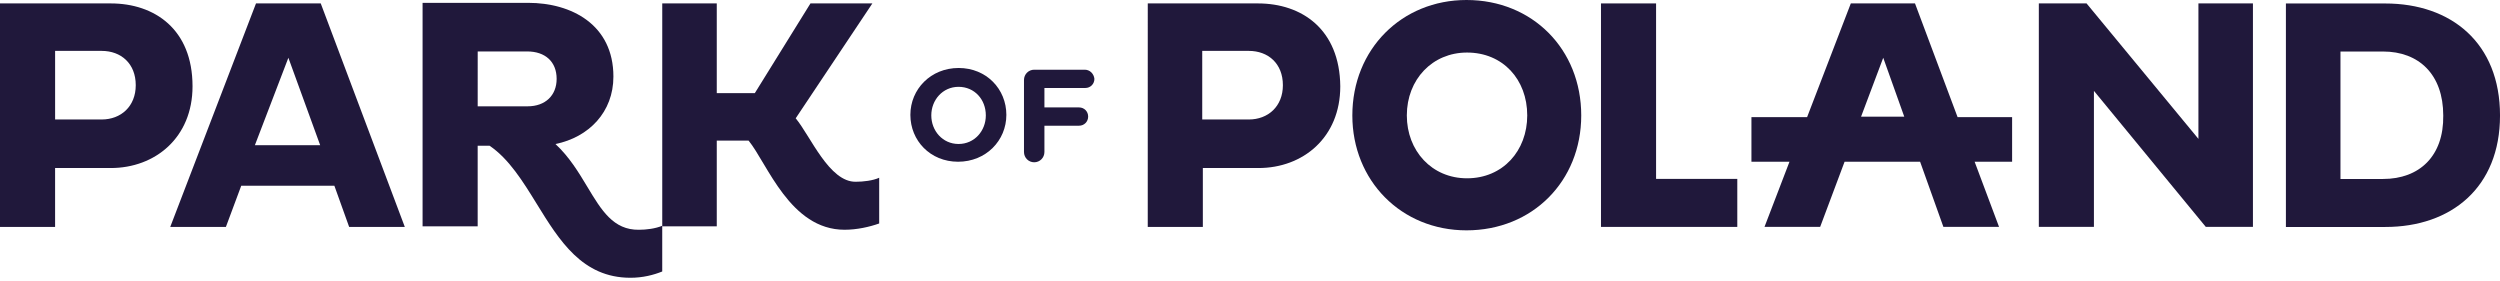 <svg fill="none" height="18" viewBox="0 0 160 18" width="160" xmlns="http://www.w3.org/2000/svg"><g fill="#20183b"><g clip-rule="evenodd" fill-rule="evenodd"><path d="m0 .219h7.088c2.799 0 5.234 1.646 5.234 5.304 0 3.292-2.399 5.231-5.234 5.231h-3.562v3.768h-3.526zm3.527 7.428h2.98c1.236 0 2.181-.841 2.181-2.195 0-1.39-.945-2.195-2.181-2.195h-2.98z"/><path d="m10.896 14.522 5.488-14.303h4.144l5.379 14.303h-3.562l-.945-2.634h-5.961l-.981 2.634zm7.56-10.825-2.144 5.597h4.18z"/><path d="m73.457.219h7.051c2.799 0 5.234 1.646 5.27 5.304 0 3.292-2.399 5.231-5.234 5.231h-3.562v3.768h-3.526zm3.486 7.428h2.981c1.236 0 2.181-.841 2.181-2.195 0-1.39-.945-2.195-2.181-2.195h-2.981z"/><path d="m86.55 7.389c0-4.243 3.162-7.389 7.306-7.389 4.216 0 7.343 3.146 7.343 7.389 0 4.207-3.126 7.353-7.343 7.353-4.18 0-7.306-3.183-7.306-7.353zm3.487-.002c0 2.268 1.599 4.024 3.853 4.024 2.29 0 3.853-1.756 3.853-4.024 0-2.305-1.563-4.024-3.853-4.024-2.217 0-3.853 1.719-3.853 4.024z"/></g><path d="m105.989.219h-3.526v14.303h8.724v-3.073h-5.198z"/><path d="m140.699 8.888-7.16-8.67h-3.054v14.303h3.526v-8.706l7.16 8.706h3.017v-14.303h-3.489z"/><path clip-rule="evenodd" d="m146.298.223h6.361c4.216 0 7.342 2.524 7.342 7.17 0 4.609-3.126 7.133-7.342 7.133h-6.361zm3.492 11.231h2.726c2.326 0 3.889-1.463 3.852-4.06 0-2.634-1.562-4.097-3.852-4.097h-2.726z" fill-rule="evenodd"/><path clip-rule="evenodd" d="m58.264 7.351c0-1.646 1.308-3 3.09-3 1.781 0 3.053 1.353 3.053 3s-1.308 3-3.09 3-3.053-1.353-3.053-3zm3.084 1.864c1.018 0 1.745-.841 1.745-1.829 0-1.024-.727-1.829-1.745-1.829-1.018 0-1.745.841-1.745 1.829 0 .988.727 1.829 1.745 1.829z" fill-rule="evenodd"/><path d="m69.424 4.461h-3.235c-.363 0-.654.293-.654.658v4.609c0 .366.291.658.654.658s.654-.293.654-.658v-1.683h2.217c.327 0 .582-.256.582-.585 0-.329-.254-.585-.582-.585h-2.217v-1.244h2.617c.327 0 .582-.256.582-.585-.036-.329-.291-.585-.618-.585z"/><path d="m50.925 7.571 4.907-7.353h-3.962l-3.562 5.743h-2.435v-5.743h-3.489v14.266h3.489v-5.487h2.035c1.2 1.463 2.653 5.707 6.143 5.707.8 0 1.599-.183 2.217-.402v-2.926c-.4.183-1.018.256-1.49.256-1.708.037-2.908-2.926-3.853-4.06z"/><g clip-rule="evenodd" fill-rule="evenodd"><path d="m39.258 4.902c0 2.268-1.563 3.877-3.708 4.316.89.826 1.493 1.829 2.047 2.751.893 1.486 1.658 2.759 3.296 2.736.472 0 1.054-.073 1.49-.256v2.926c-.545.22-1.236.402-2.035.402-3.08 0-4.547-2.379-5.992-4.722-.891-1.445-1.774-2.877-3.022-3.728h-.763v5.158h-3.526v-14.303h6.761c2.762 0 5.452 1.39 5.452 4.719zm-8.686 1.902h3.199c1.127 0 1.854-.695 1.854-1.756 0-1.097-.727-1.756-1.89-1.756h-3.162z"/><path d="m118.452.219h4.108l2.726 7.279h3.489v2.853h-2.399l1.563 4.17h-3.562l-1.49-4.17h-4.834l-1.563 4.17h-3.562l1.599-4.17h-2.435v-2.853h3.562zm2.075 3.478-1.418 3.768h2.763z"/></g></g></svg>